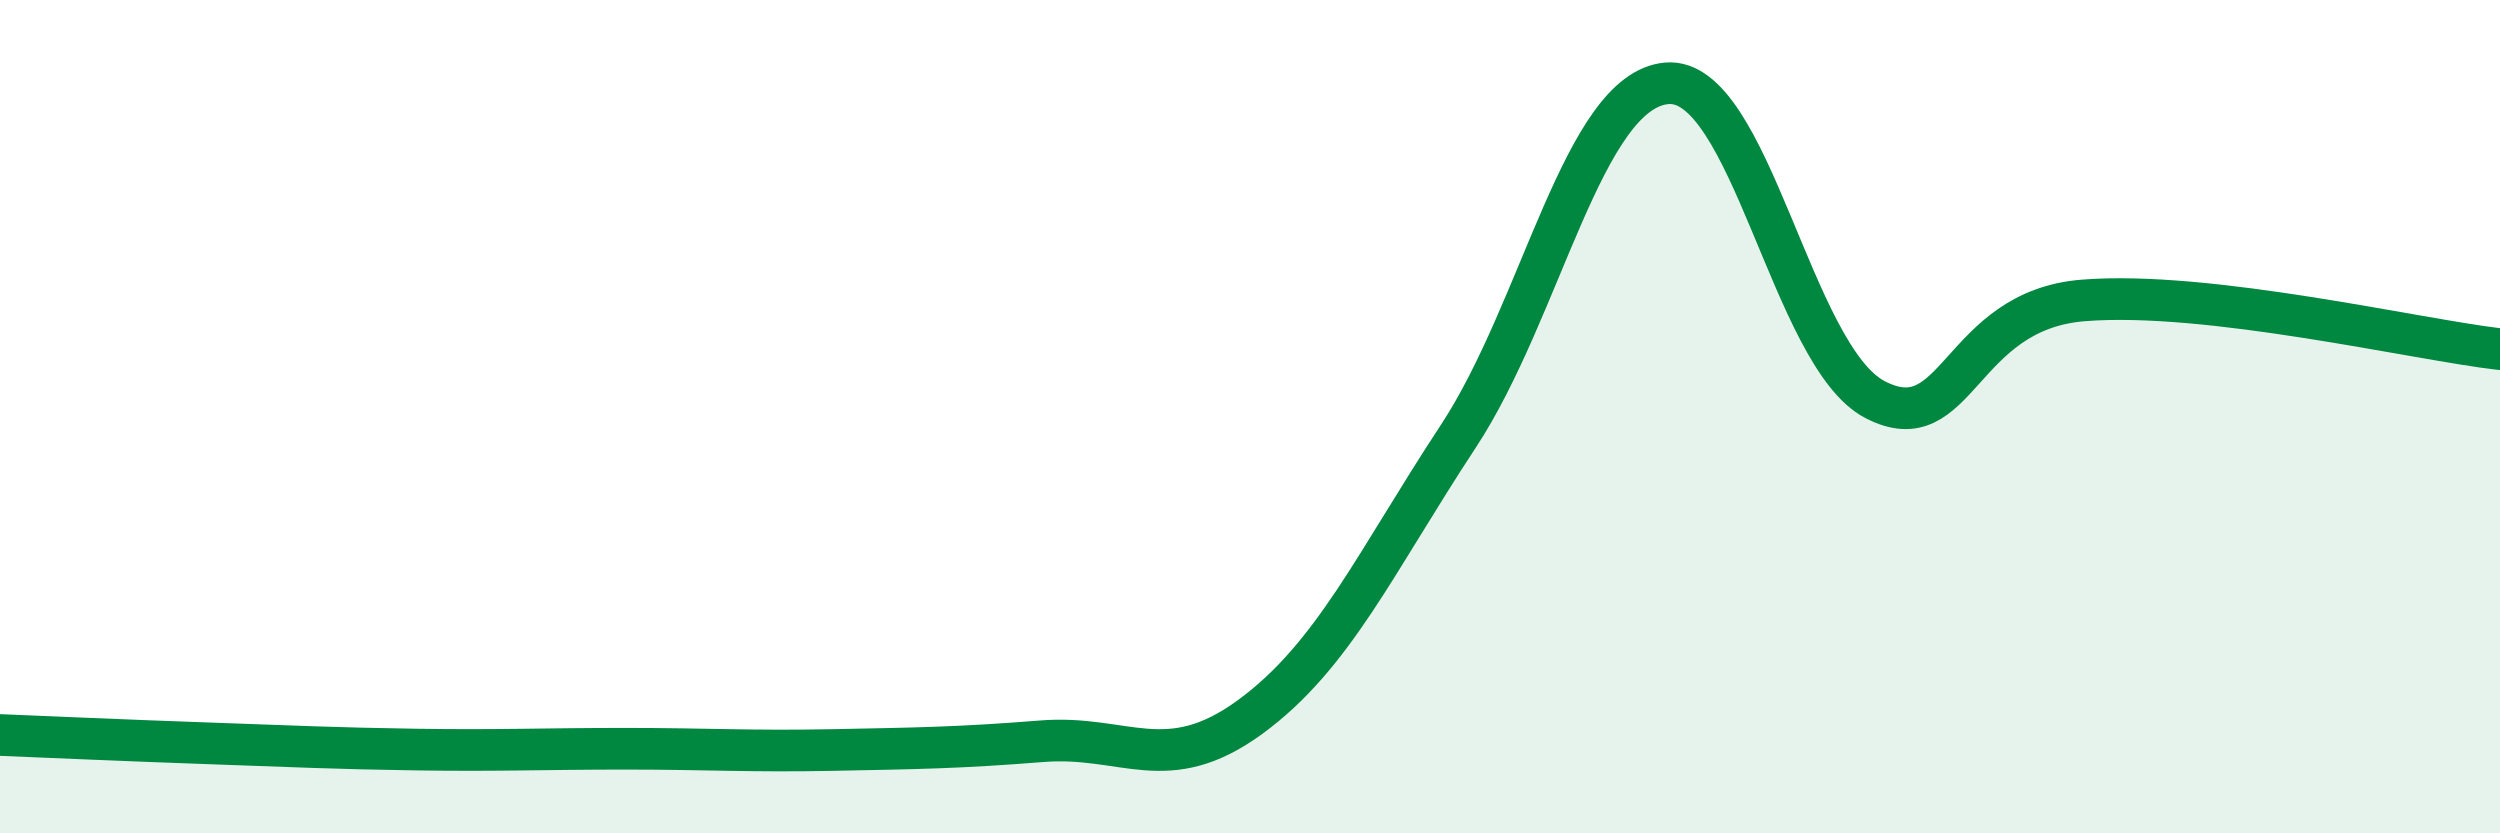 
    <svg width="60" height="20" viewBox="0 0 60 20" xmlns="http://www.w3.org/2000/svg">
      <path
        d="M 0,17.64 C 1,17.68 3,17.77 5,17.84 C 7,17.91 8,17.96 10,17.99 C 12,18.02 13,17.97 15,17.97 C 17,17.97 18,18.04 20,18 C 22,17.96 23,17.95 25,17.79 C 27,17.63 28,18.67 30,17.21 C 32,15.75 33,13.51 35,10.47 C 37,7.43 38,2.18 40,2 C 42,1.82 43,8.55 45,9.59 C 47,10.63 47,7.45 50,7.21 C 53,6.97 58,8.15 60,8.38L60 20L0 20Z"
        fill="#008740"
        opacity="0.1"
        stroke-linecap="round"
        stroke-linejoin="round"
      />
      <path
        d="M 0,17.64 C 1,17.68 3,17.77 5,17.84 C 7,17.91 8,17.96 10,17.99 C 12,18.02 13,17.97 15,17.97 C 17,17.97 18,18.04 20,18 C 22,17.96 23,17.95 25,17.79 C 27,17.63 28,18.67 30,17.21 C 32,15.75 33,13.51 35,10.47 C 37,7.43 38,2.18 40,2 C 42,1.82 43,8.55 45,9.59 C 47,10.63 47,7.45 50,7.21 C 53,6.97 58,8.15 60,8.38"
        stroke="#008740"
        stroke-width="1"
        fill="none"
        stroke-linecap="round"
        stroke-linejoin="round"
      />
    </svg>